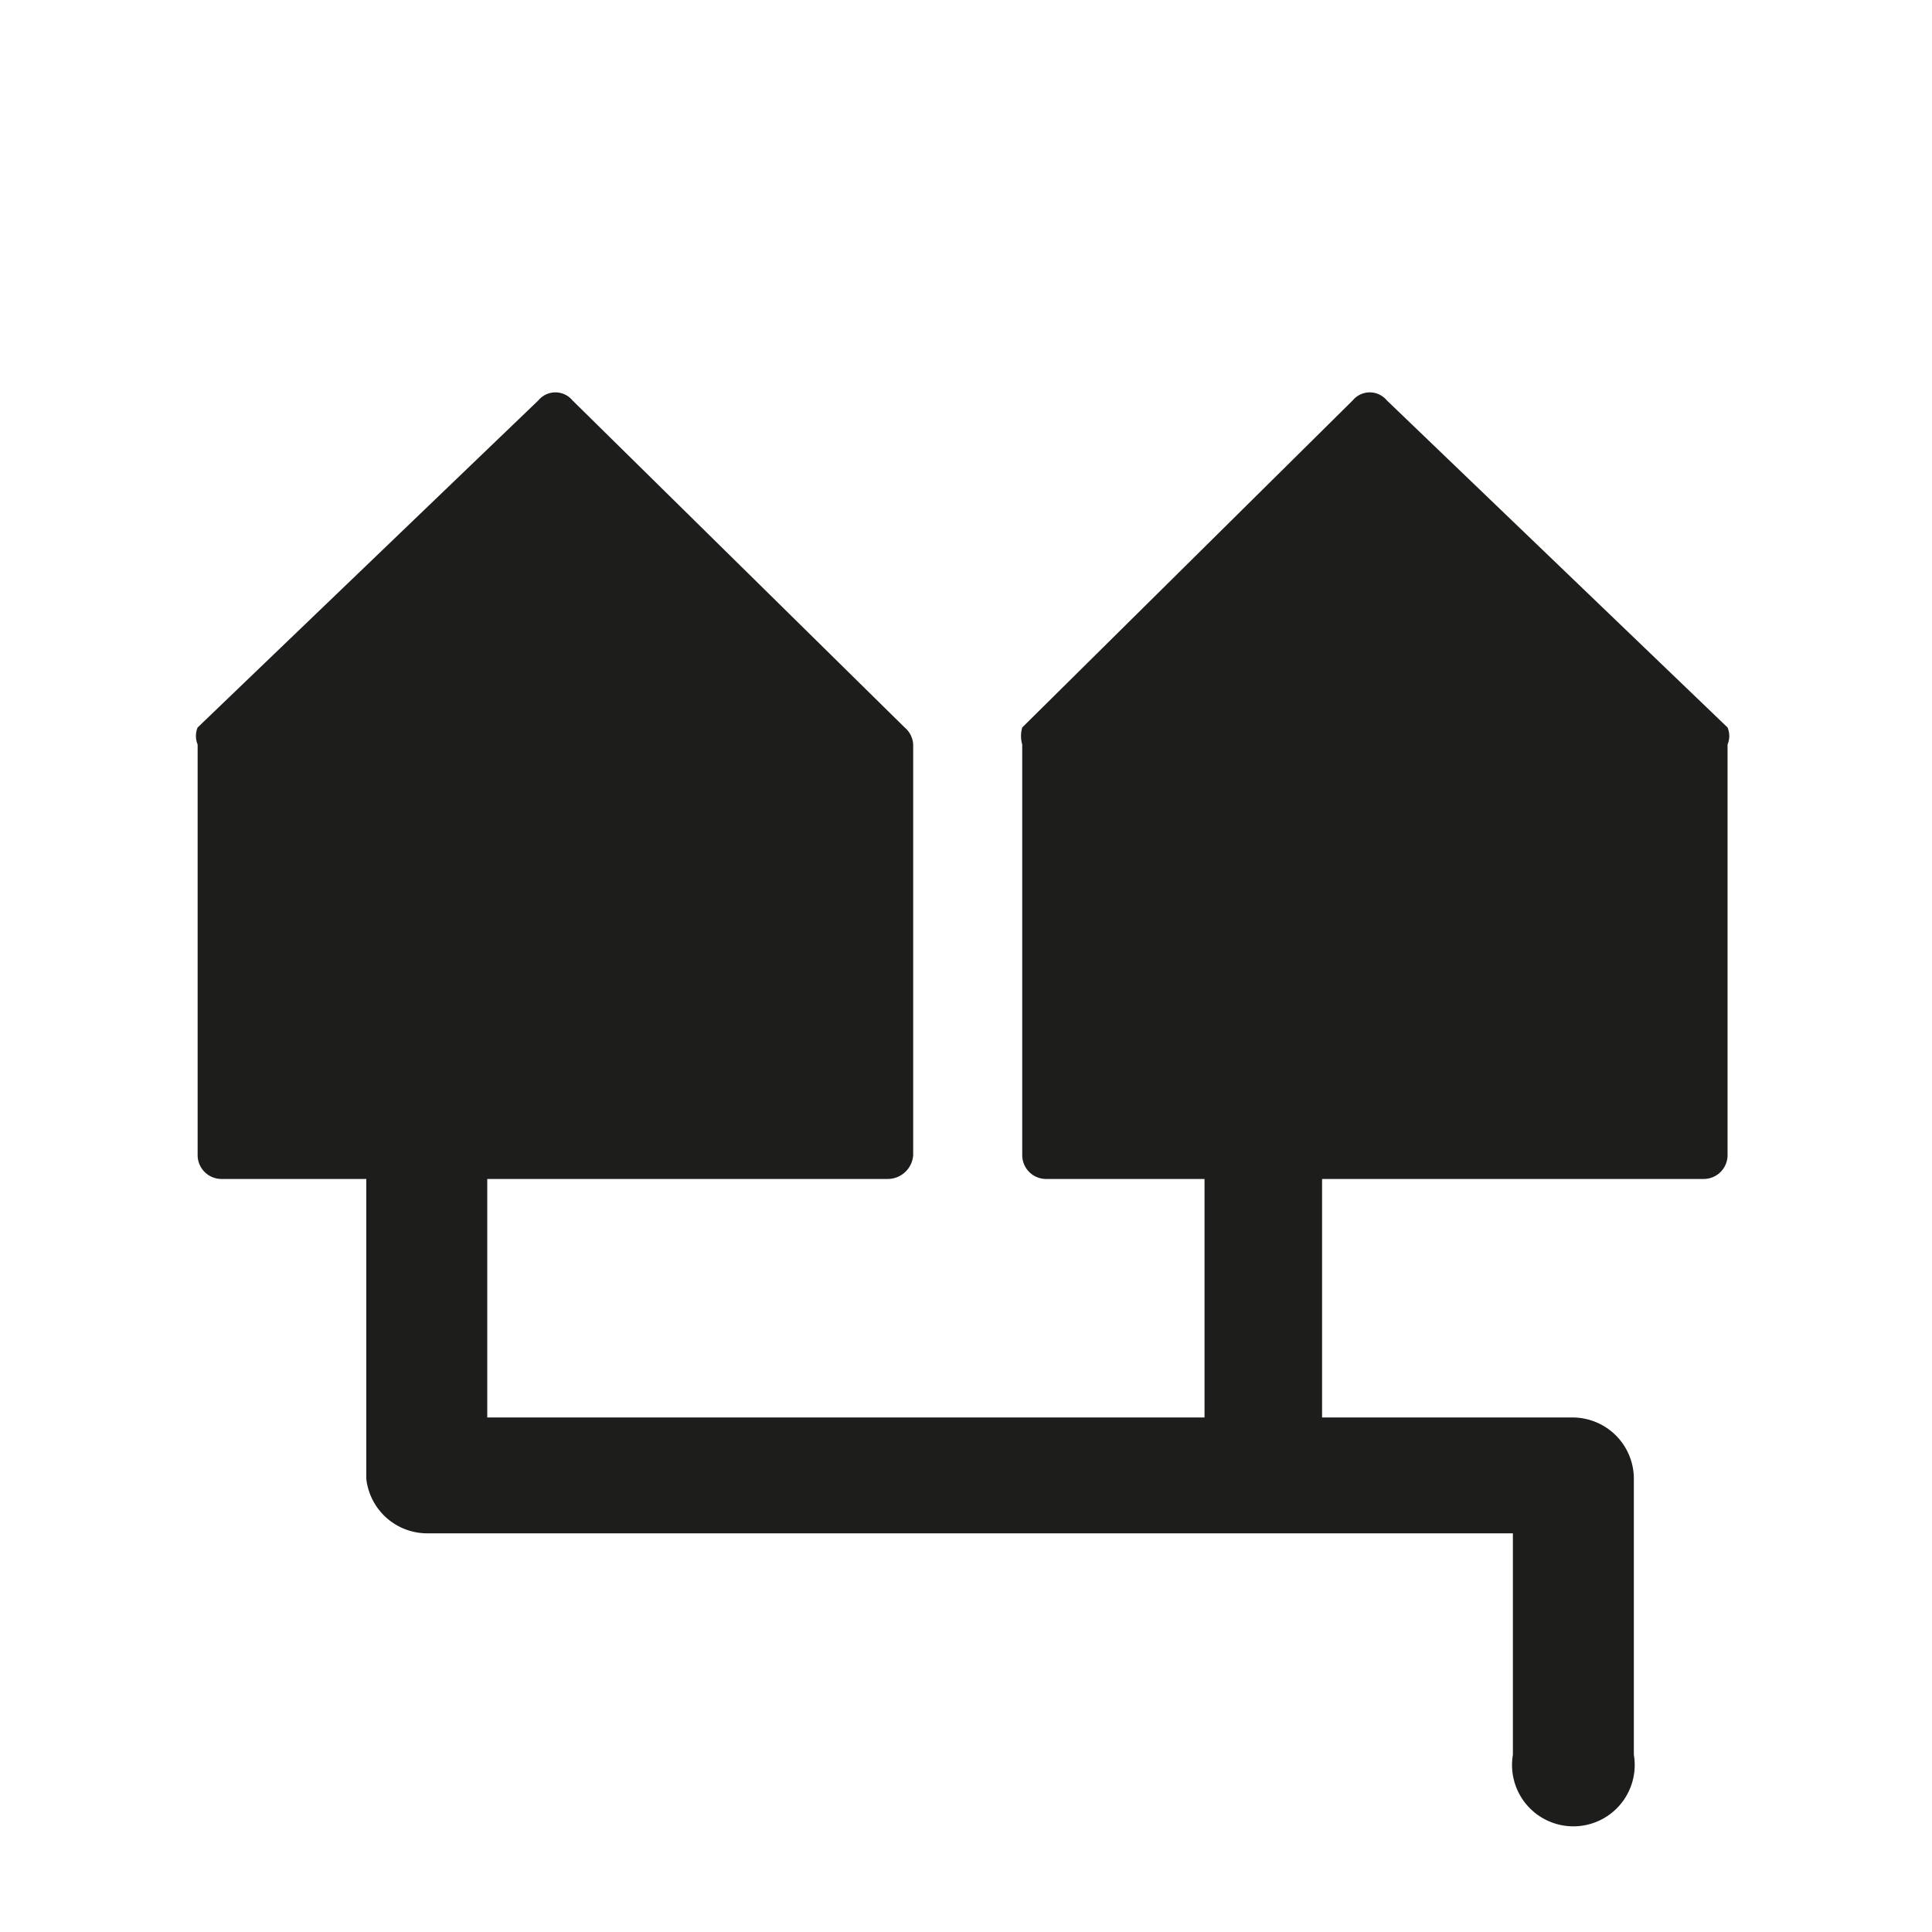 <svg xmlns="http://www.w3.org/2000/svg" width="4mm" height="4mm" viewBox="0 0 11.34 11.34"><defs><style>.a{fill:none;stroke:#f3e600;stroke-miterlimit:10;}.b{fill:#1d1d1b;}</style></defs><title>DPE_</title><rect class="a" x="-2875.91" y="-287.42" width="4692.54" height="1133.5"/><path class="b" d="M10.14,4.27l-2-1.92a.13.13,0,0,0-.2,0L6,4.27a.18.18,0,0,0,0,.1V6.78a.14.14,0,0,0,.14.14h.93v1.4H2.86V6.92H5.21a.15.15,0,0,0,.15-.14V4.37a.14.14,0,0,0-.05-.1L3.36,2.35a.13.13,0,0,0-.2,0l-2,1.92a.13.13,0,0,0,0,.1V6.78a.14.14,0,0,0,.14.14h.85V8.68A.36.36,0,0,0,2.51,9H8.88V10.3a.36.36,0,1,0,.71,0V8.68a.36.36,0,0,0-.36-.36H7.76V6.92H10a.14.14,0,0,0,.14-.14V4.37A.13.13,0,0,0,10.14,4.27Z"/></svg>